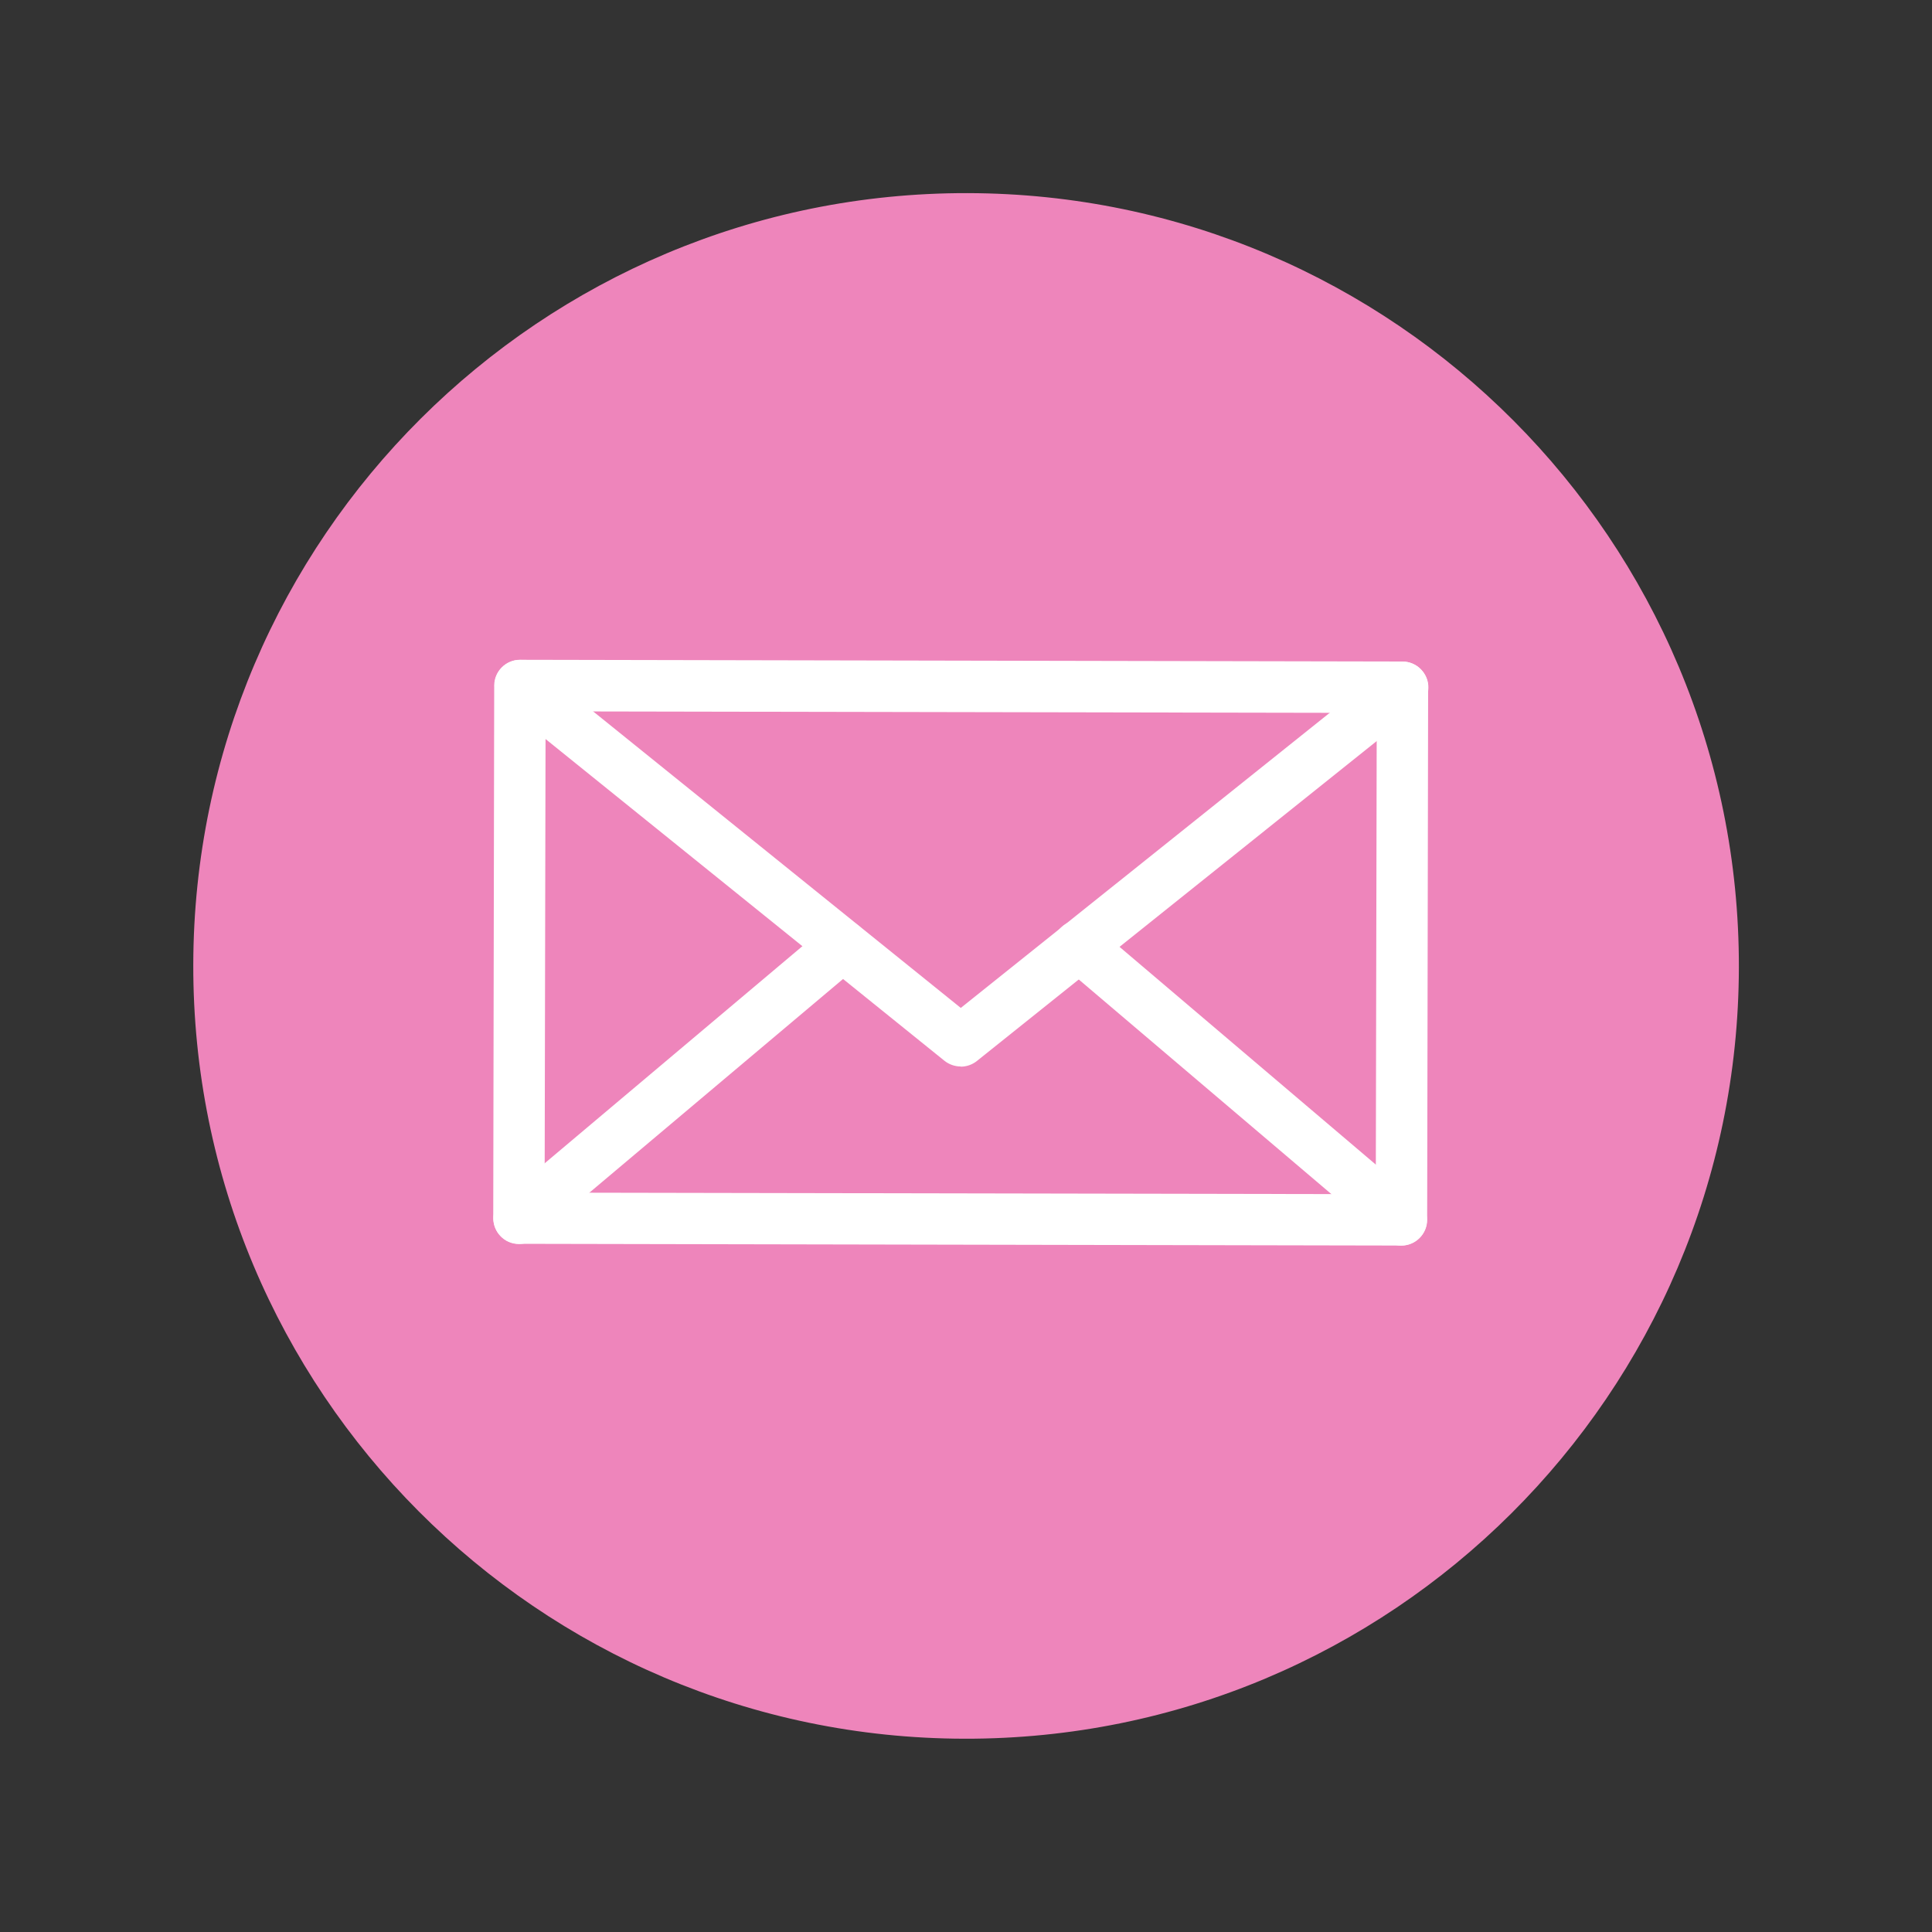 <?xml version="1.0" encoding="UTF-8"?>
<svg id="Layer_1" data-name="Layer 1" xmlns="http://www.w3.org/2000/svg" viewBox="0 0 100 100">
  <rect x="0" y="0" width="100" height="100" fill="#333333" stroke="none"/>
  <defs>
    <style>
      .cls-1 {
        fill: #ee85bb;
      }

      .cls-2 {
        fill: #fff;
      }
    </style>
  </defs>
  <path class="cls-1" d="M50,10h0c22.08,0,40,17.92,40,40h0c0,22.08-17.92,40-40,40h-.01c-22.07,0-39.99-17.92-39.99-39.99h0c0-22.08,17.92-40.01,40-40.01Z" transform="translate(.1 -.1) rotate(.11)"/>
  <g>
    <path class="cls-2" d="M72.54,64.47l-45.68-.09c-.73,0-1.33-.6-1.33-1.33l.05-27.57c0-.73.6-1.33,1.33-1.33l45.68.09c.73,0,1.33.6,1.33,1.33l-.05,27.57c0,.73-.6,1.33-1.33,1.33ZM28.19,61.73l43.02.08.05-24.91-43.02-.08-.05,24.91Z"/>
    <path class="cls-2" d="M49.72,55.2c-.29,0-.59-.1-.83-.29l-22.8-18.39c-.57-.46-.66-1.3-.2-1.87.46-.57,1.3-.66,1.87-.2l21.97,17.72,22.04-17.63c.57-.46,1.41-.37,1.87.21.46.57.37,1.41-.21,1.87l-22.87,18.3c-.24.19-.54.29-.83.29Z"/>
    <path class="cls-2" d="M26.86,64.39c-.38,0-.75-.16-1.01-.47-.47-.56-.4-1.4.16-1.87l16.75-14.11c.56-.47,1.4-.4,1.87.16.47.56.4,1.4-.16,1.87l-16.75,14.11c-.25.21-.56.31-.86.31Z"/>
    <path class="cls-2" d="M72.53,64.47c-.3,0-.61-.1-.86-.32l-16.69-14.18c-.56-.48-.63-1.31-.15-1.87.48-.56,1.31-.63,1.87-.15l16.69,14.18c.56.48.63,1.31.15,1.87-.26.31-.64.47-1.02.47Z"/>
  </g>
</svg>